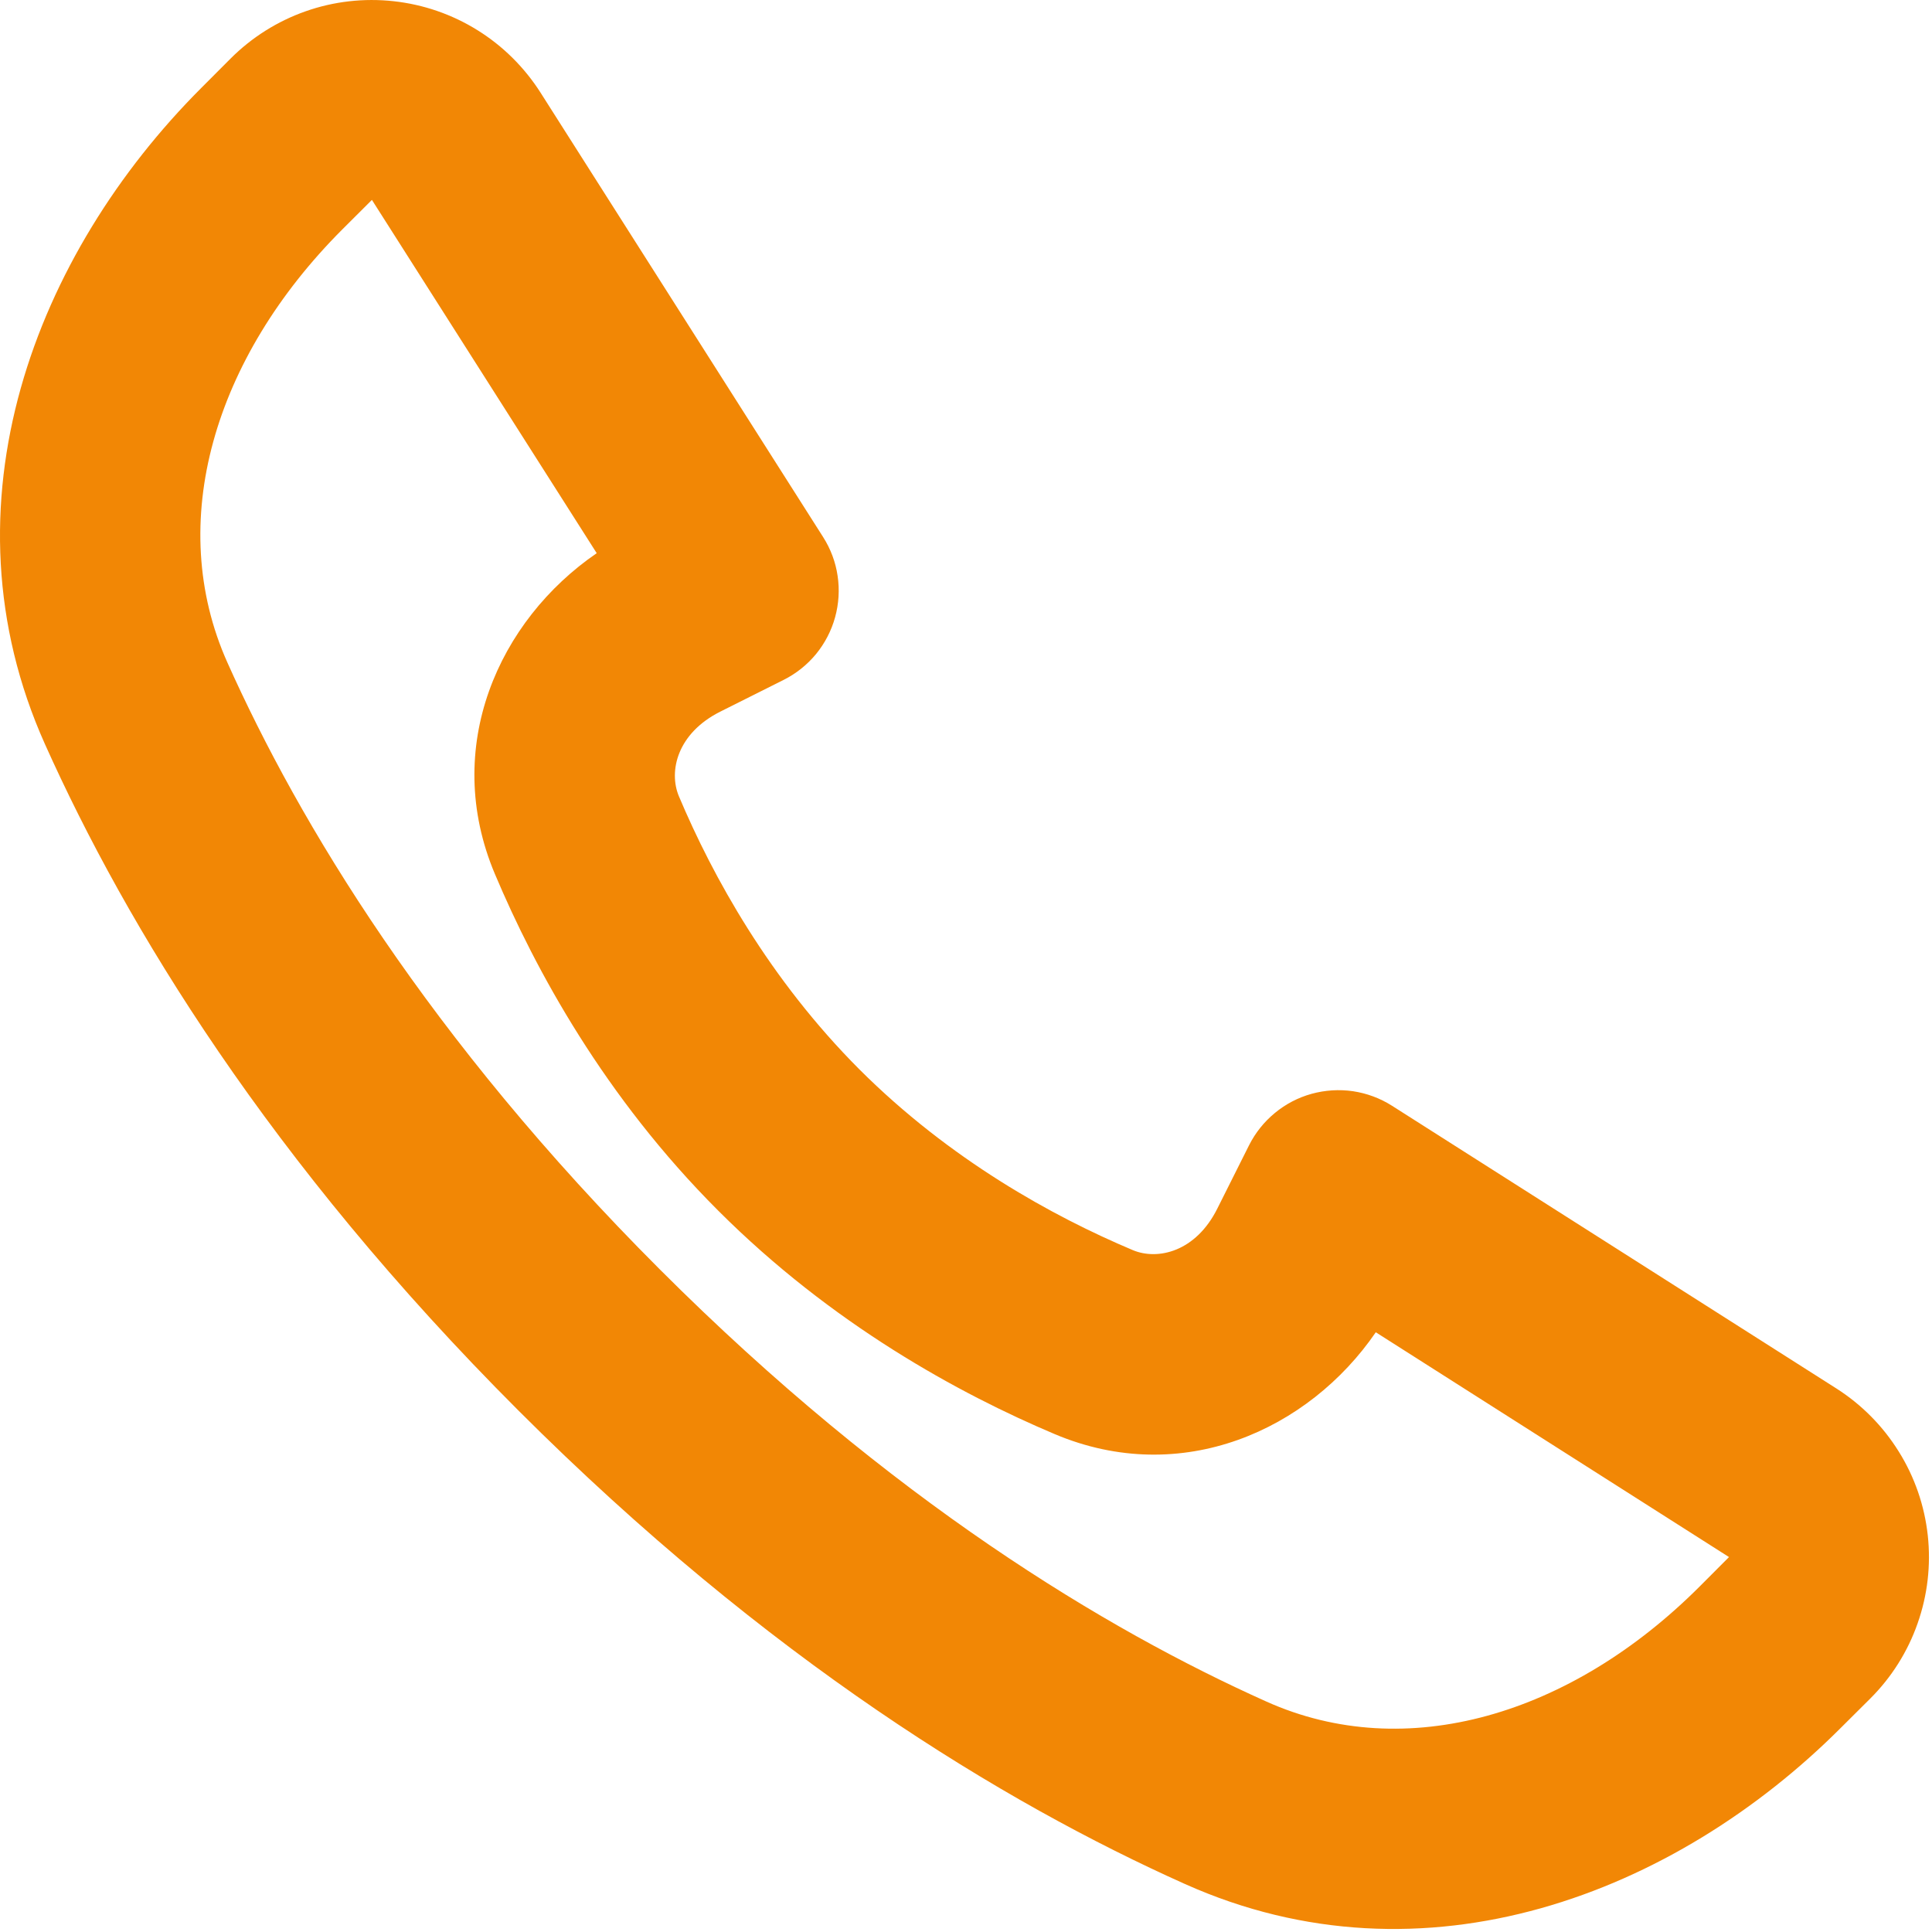 <?xml version="1.0" encoding="UTF-8" standalone="no"?>
<!DOCTYPE svg PUBLIC "-//W3C//DTD SVG 1.1//EN" "http://www.w3.org/Graphics/SVG/1.1/DTD/svg11.dtd">
<svg width="100%" height="100%" viewBox="0 0 217 217" version="1.1" xmlns="http://www.w3.org/2000/svg" xmlns:xlink="http://www.w3.org/1999/xlink" xml:space="preserve" xmlns:serif="http://www.serif.com/" style="fill-rule:evenodd;clip-rule:evenodd;stroke-linejoin:round;stroke-miterlimit:2;">
    <g transform="matrix(8.333,0,0,8.333,-1.27829e-06,-0.464)">
        <path d="M8.892,17.164C12.013,20.285 14.913,22.024 17.07,22.991C18.953,23.836 21.176,23.173 22.909,21.44L23.305,21.043L18.544,18.013C17.639,19.333 15.928,20.107 14.219,19.387C12.925,18.84 11.212,17.905 9.681,16.374C8.15,14.844 7.217,13.131 6.671,11.837C5.949,10.128 6.722,8.417 8.043,7.512L5.013,2.75L4.616,3.146C2.883,4.879 2.222,7.102 3.065,8.986C4.031,11.143 5.771,14.042 8.892,17.164ZM15.97,25.449C13.526,24.354 10.352,22.431 6.988,19.068C3.625,15.705 1.702,12.53 0.606,10.086C-0.842,6.855 0.481,3.475 2.712,1.242L3.108,0.845C3.393,0.56 3.738,0.342 4.119,0.208C4.499,0.074 4.905,0.028 5.306,0.072C5.707,0.116 6.093,0.249 6.435,0.462C6.778,0.675 7.068,0.963 7.285,1.303L11.095,7.295C11.196,7.454 11.263,7.632 11.29,7.818C11.318,8.005 11.306,8.195 11.256,8.376C11.206,8.558 11.118,8.726 10.999,8.872C10.879,9.017 10.73,9.136 10.562,9.22L9.71,9.647C9.128,9.938 9.009,10.451 9.151,10.789C9.607,11.87 10.371,13.255 11.585,14.471C12.801,15.685 14.185,16.449 15.267,16.905C15.605,17.048 16.118,16.928 16.408,16.346L16.835,15.494C16.92,15.325 17.038,15.177 17.184,15.057C17.329,14.937 17.498,14.849 17.679,14.799C17.861,14.749 18.051,14.737 18.237,14.764C18.423,14.792 18.602,14.858 18.761,14.959L24.753,18.771C25.093,18.988 25.38,19.278 25.593,19.621C25.807,19.963 25.94,20.349 25.984,20.75C26.028,21.151 25.981,21.557 25.847,21.937C25.714,22.318 25.496,22.663 25.211,22.948L24.813,23.344C22.582,25.577 19.202,26.898 15.97,25.449Z" style="fill:rgb(242,135,5);"/>
    </g>
</svg>
